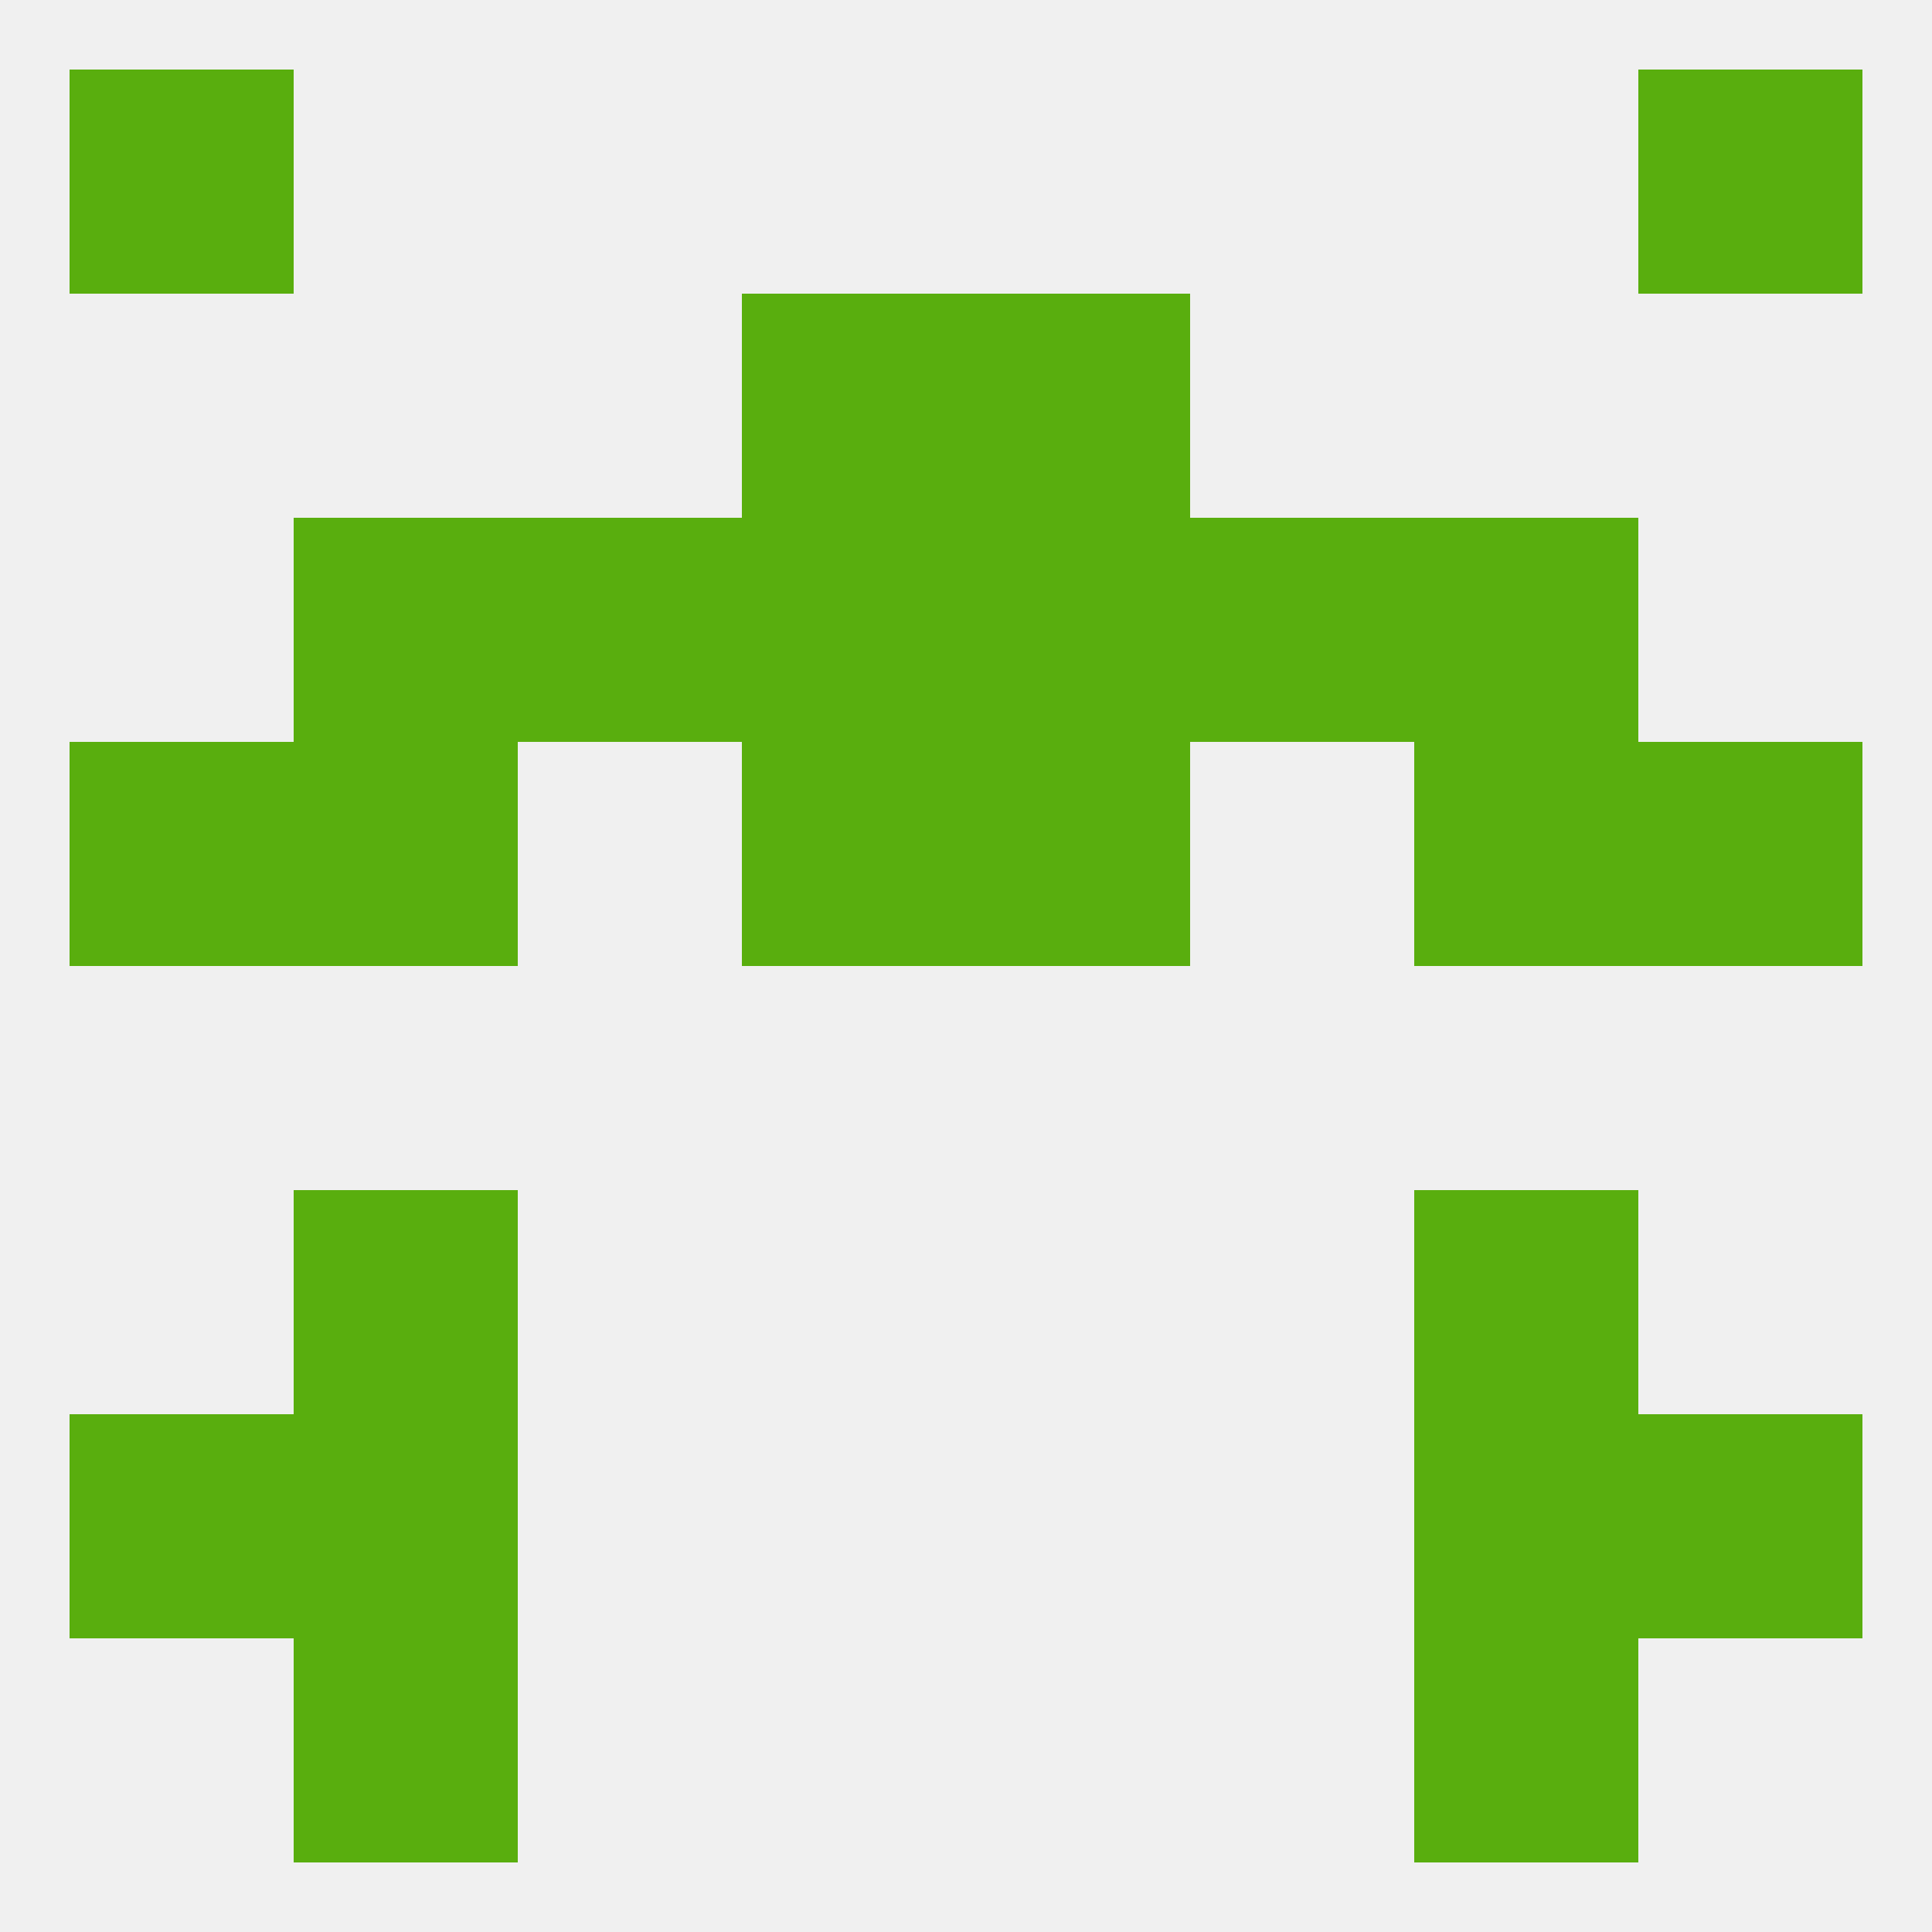 
<!--   <?xml version="1.0"?> -->
<svg version="1.1" baseprofile="full" xmlns="http://www.w3.org/2000/svg" xmlns:xlink="http://www.w3.org/1999/xlink" xmlns:ev="http://www.w3.org/2001/xml-events" width="250" height="250" viewBox="0 0 250 250" >
	<rect width="100%" height="100%" fill="rgba(240,240,240,255)"/>

	<rect x="96" y="38" width="29" height="29" fill="rgba(89,174,14,255)"/>
	<rect x="125" y="38" width="29" height="29" fill="rgba(89,174,14,255)"/>
	<rect x="183" y="67" width="29" height="29" fill="rgba(89,174,14,255)"/>
	<rect x="96" y="67" width="29" height="29" fill="rgba(89,174,14,255)"/>
	<rect x="125" y="67" width="29" height="29" fill="rgba(89,174,14,255)"/>
	<rect x="67" y="67" width="29" height="29" fill="rgba(89,174,14,255)"/>
	<rect x="154" y="67" width="29" height="29" fill="rgba(89,174,14,255)"/>
	<rect x="38" y="67" width="29" height="29" fill="rgba(89,174,14,255)"/>
	<rect x="38" y="96" width="29" height="29" fill="rgba(89,174,14,255)"/>
	<rect x="183" y="96" width="29" height="29" fill="rgba(89,174,14,255)"/>
	<rect x="9" y="96" width="29" height="29" fill="rgba(89,174,14,255)"/>
	<rect x="212" y="96" width="29" height="29" fill="rgba(89,174,14,255)"/>
	<rect x="96" y="96" width="29" height="29" fill="rgba(89,174,14,255)"/>
	<rect x="125" y="96" width="29" height="29" fill="rgba(89,174,14,255)"/>
	<rect x="38" y="154" width="29" height="29" fill="rgba(89,174,14,255)"/>
	<rect x="183" y="154" width="29" height="29" fill="rgba(89,174,14,255)"/>
	<rect x="9" y="183" width="29" height="29" fill="rgba(89,174,14,255)"/>
	<rect x="212" y="183" width="29" height="29" fill="rgba(89,174,14,255)"/>
	<rect x="38" y="183" width="29" height="29" fill="rgba(89,174,14,255)"/>
	<rect x="183" y="183" width="29" height="29" fill="rgba(89,174,14,255)"/>
	<rect x="38" y="212" width="29" height="29" fill="rgba(89,174,14,255)"/>
	<rect x="183" y="212" width="29" height="29" fill="rgba(89,174,14,255)"/>
	<rect x="9" y="9" width="29" height="29" fill="rgba(89,174,14,255)"/>
	<rect x="212" y="9" width="29" height="29" fill="rgba(89,174,14,255)"/>
</svg>